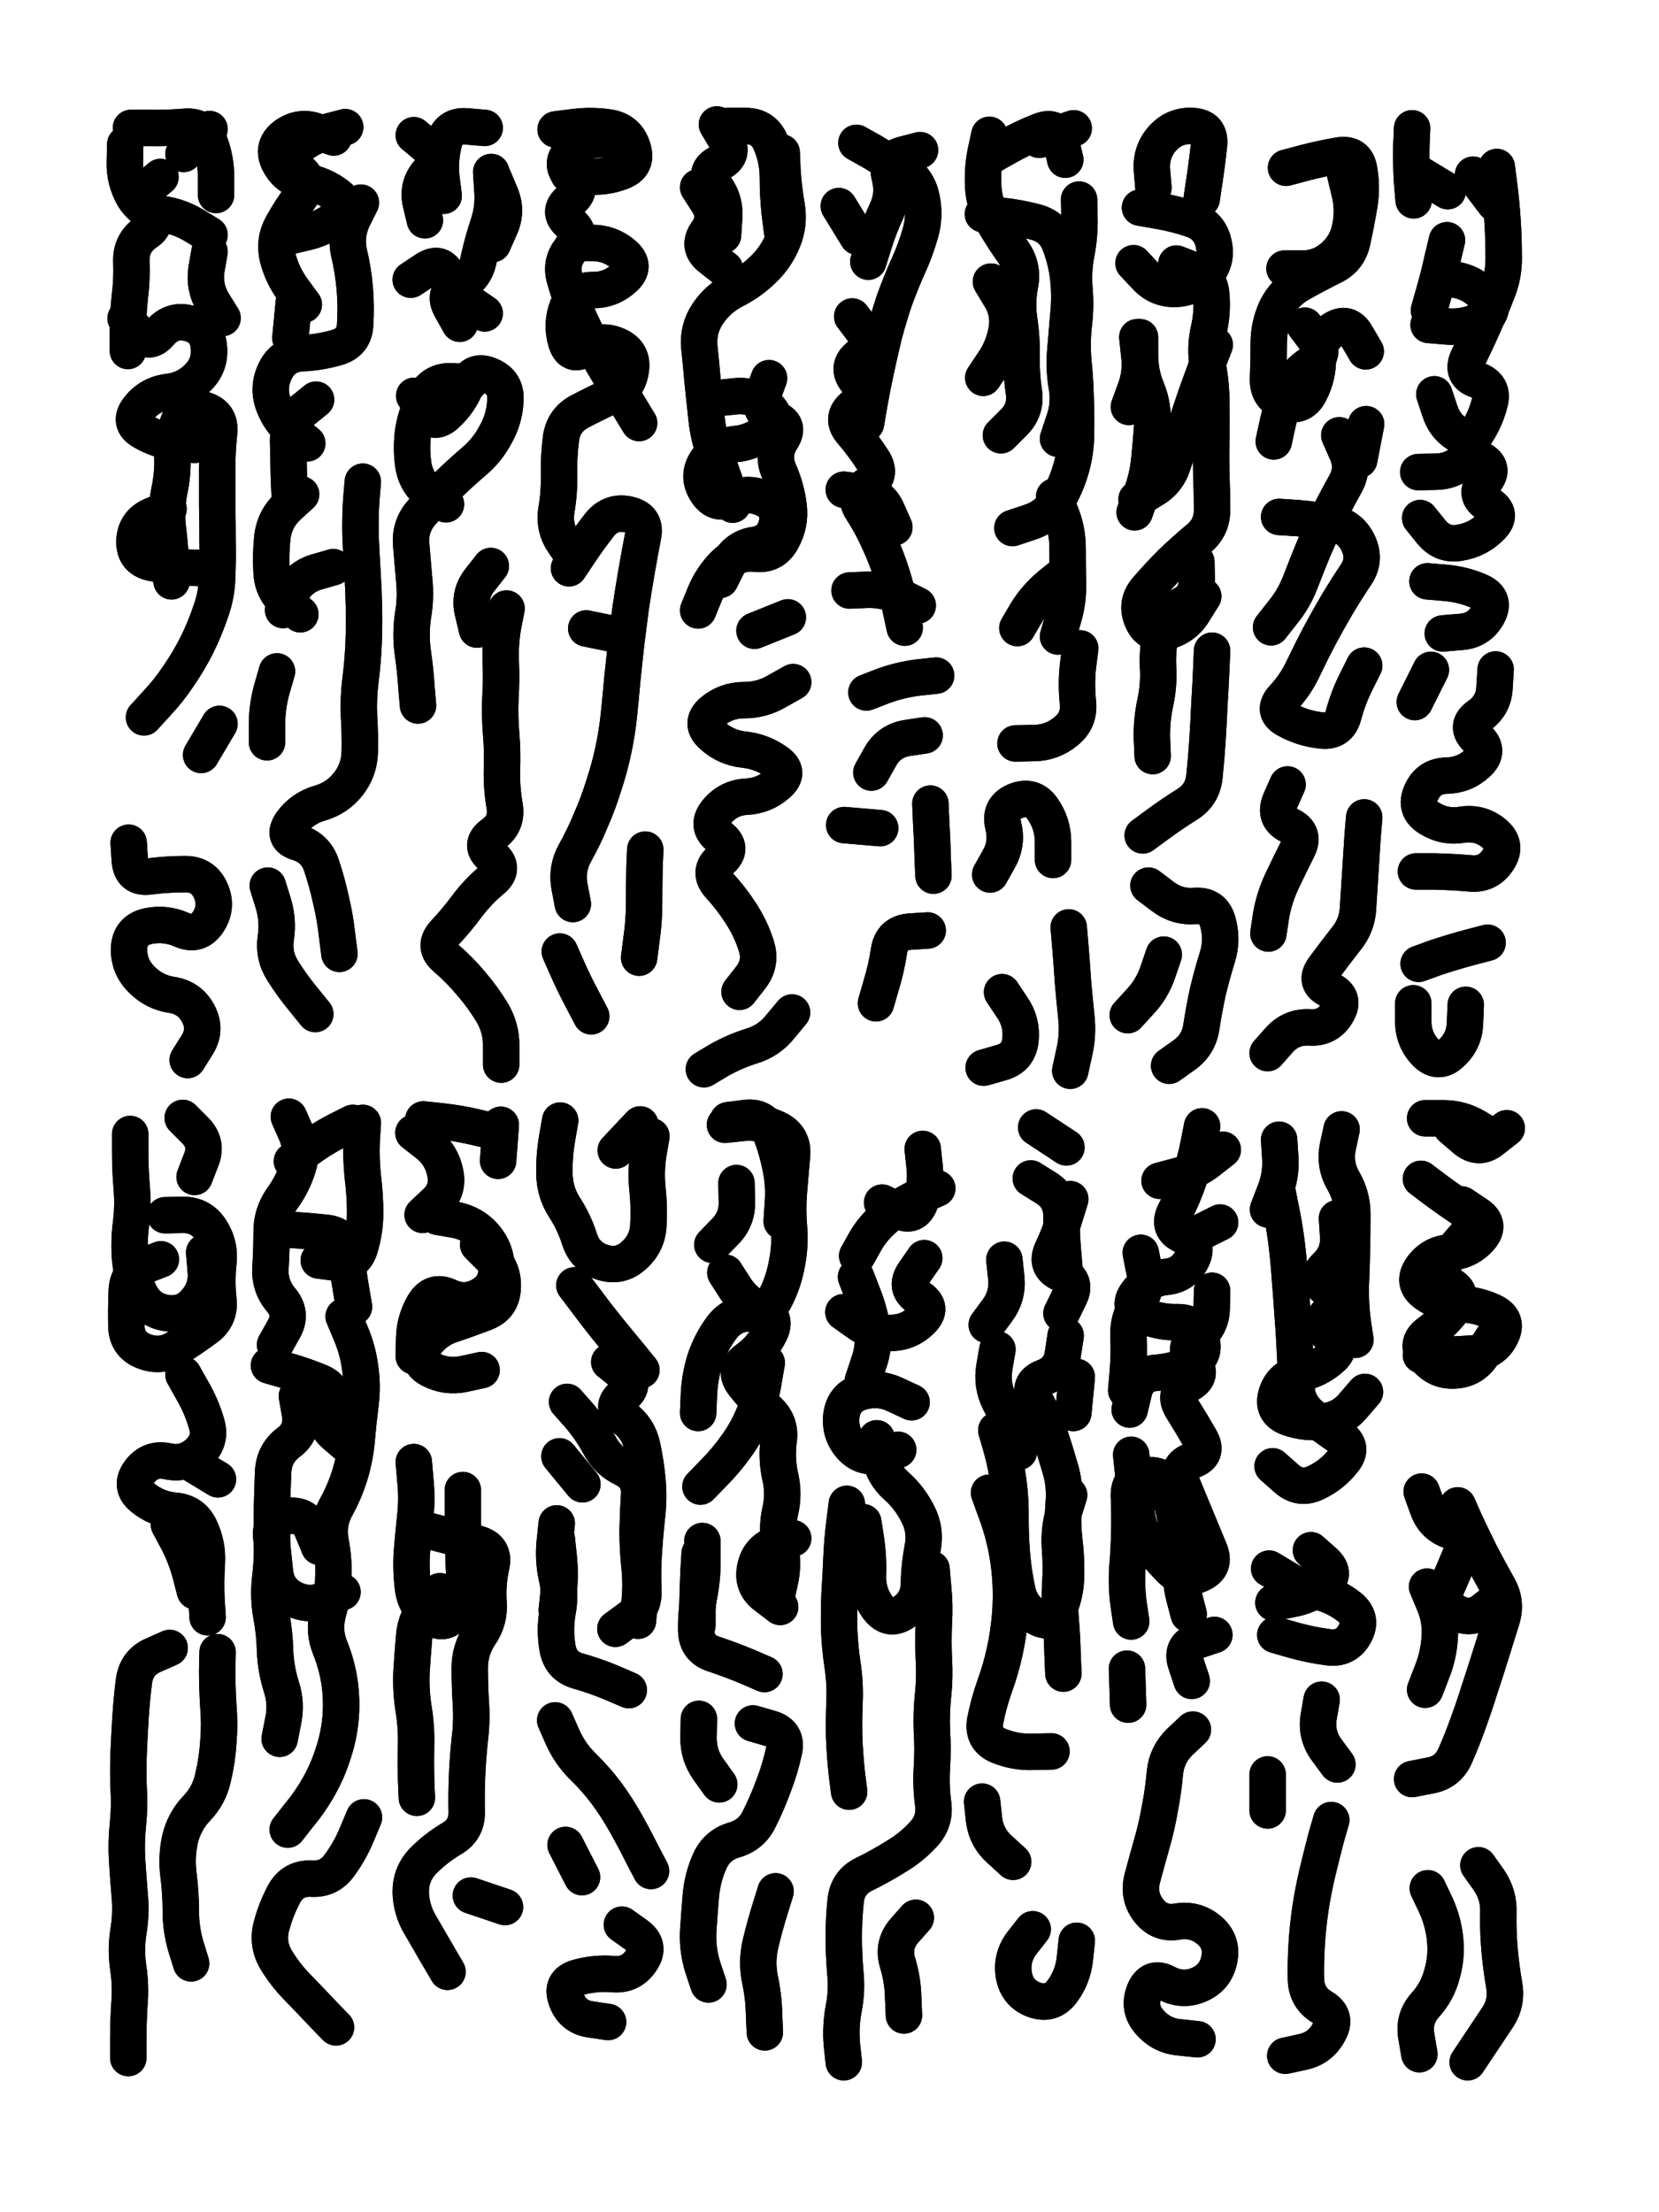 <svg xmlns="http://www.w3.org/2000/svg" viewBox="0 0 4329 5772"><title>Infinite Scribble #2139</title><defs><filter id="piece_2139_3_4_filter" x="-100" y="-100" width="4529" height="5972" filterUnits="userSpaceOnUse"><feTurbulence result="lineShape_distorted_turbulence" type="turbulence" baseFrequency="31578e-6" numOctaves="3"/><feGaussianBlur in="lineShape_distorted_turbulence" result="lineShape_distorted_turbulence_smoothed" stdDeviation="11400e-3"/><feDisplacementMap in="SourceGraphic" in2="lineShape_distorted_turbulence_smoothed" result="lineShape_distorted_results_shifted" scale="13300e-2" xChannelSelector="R" yChannelSelector="G"/><feOffset in="lineShape_distorted_results_shifted" result="lineShape_distorted" dx="-3325e-2" dy="-3325e-2"/><feGaussianBlur in="lineShape_distorted" result="lineShape_1" stdDeviation="4750e-3"/><feColorMatrix in="lineShape_1" result="lineShape" type="matrix" values="1 0 0 0 0  0 1 0 0 0  0 0 1 0 0  0 0 0 5700e-3 -2850e-3"/><feGaussianBlur in="lineShape" result="shrank_blurred" stdDeviation="10000e-3"/><feColorMatrix in="shrank_blurred" result="shrank" type="matrix" values="1 0 0 0 0 0 1 0 0 0 0 0 1 0 0 0 0 0 7200e-3 -3900e-3"/><feColorMatrix in="lineShape" result="border_filled" type="matrix" values="0.5 0 0 0 -0.15  0 0.5 0 0 -0.15  0 0 0.5 0 -0.15  0 0 0 1 0"/><feComposite in="border_filled" in2="shrank" result="border" operator="out"/><feColorMatrix in="lineShape" result="adjustedColor" type="matrix" values="0.95 0 0 0 -0.05  0 0.95 0 0 -0.05  0 0 0.95 0 -0.05  0 0 0 1 0"/><feMorphology in="lineShape" result="frost1_shrink" operator="erode" radius="9500e-3"/><feColorMatrix in="frost1_shrink" result="frost1" type="matrix" values="2 0 0 0 0.05  0 2 0 0 0.05  0 0 2 0 0.05  0 0 0 0.5 0"/><feMorphology in="lineShape" result="frost2_shrink" operator="erode" radius="28500e-3"/><feColorMatrix in="frost2_shrink" result="frost2" type="matrix" values="2 0 0 0 0.35  0 2 0 0 0.35  0 0 2 0 0.35  0 0 0 0.5 0"/><feMerge result="shapes_linestyle_colors"><feMergeNode in="frost1"/><feMergeNode in="frost2"/></feMerge><feTurbulence result="shapes_linestyle_linestyle_turbulence" type="turbulence" baseFrequency="315e-3" numOctaves="2"/><feDisplacementMap in="shapes_linestyle_colors" in2="shapes_linestyle_linestyle_turbulence" result="frost" scale="-63333e-3" xChannelSelector="R" yChannelSelector="G"/><feMerge result="shapes_linestyle"><feMergeNode in="adjustedColor"/><feMergeNode in="frost"/></feMerge><feComposite in="shapes_linestyle" in2="shrank" result="shapes_linestyle_cropped" operator="atop"/><feComposite in="border" in2="shapes_linestyle_cropped" result="shapes" operator="over"/></filter><filter id="piece_2139_3_4_shadow" x="-100" y="-100" width="4529" height="5972" filterUnits="userSpaceOnUse"><feColorMatrix in="SourceGraphic" result="result_blackened" type="matrix" values="0 0 0 0 0  0 0 0 0 0  0 0 0 0 0  0 0 0 0.8 0"/><feGaussianBlur in="result_blackened" result="result_blurred" stdDeviation="28500e-3"/><feComposite in="SourceGraphic" in2="result_blurred" result="result" operator="over"/></filter><filter id="piece_2139_3_4_overall" x="-100" y="-100" width="4529" height="5972" filterUnits="userSpaceOnUse"><feTurbulence result="background_texture_bumps" type="fractalNoise" baseFrequency="68e-3" numOctaves="3"/><feDiffuseLighting in="background_texture_bumps" result="background_texture" surfaceScale="1" diffuseConstant="2" lighting-color="#555"><feDistantLight azimuth="225" elevation="20"/></feDiffuseLighting><feMorphology in="SourceGraphic" result="background_glow_1_thicken" operator="dilate" radius="22050e-3"/><feColorMatrix in="background_glow_1_thicken" result="background_glow_1_thicken_colored" type="matrix" values="0 0 0 0 0  0 0 0 0 0  0 0 0 0 0  0 0 0 1 0"/><feGaussianBlur in="background_glow_1_thicken_colored" result="background_glow_1" stdDeviation="58800e-3"/><feMorphology in="SourceGraphic" result="background_glow_2_thicken" operator="dilate" radius="0"/><feColorMatrix in="background_glow_2_thicken" result="background_glow_2_thicken_colored" type="matrix" values="0 0 0 0 0  0 0 0 0 0  0 0 0 0 0  0 0 0 0 0"/><feGaussianBlur in="background_glow_2_thicken_colored" result="background_glow_2" stdDeviation="0"/><feComposite in="background_glow_1" in2="background_glow_2" result="background_glow" operator="out"/><feBlend in="background_glow" in2="background_texture" result="background_merged" mode="normal"/><feColorMatrix in="background_merged" result="background" type="matrix" values="0.2 0 0 0 0  0 0.2 0 0 0  0 0 0.2 0 0  0 0 0 1 0"/></filter><clipPath id="piece_2139_3_4_clip"><rect x="0" y="0" width="4329" height="5772"/></clipPath><g id="layer_2" filter="url(#piece_2139_3_4_filter)" stroke-width="95" stroke-linecap="round" fill="none"><path d="M 409 1905 Q 409 1905 441 1870 Q 473 1836 499 1797 Q 526 1758 547 1716 Q 568 1674 583 1629 Q 599 1585 600 1538 Q 602 1491 601 1444 Q 601 1397 600 1350 Q 600 1303 600 1256 Q 600 1209 605 1162 Q 610 1115 564 1102 Q 519 1089 500 1132 Q 481 1175 483 1222 Q 485 1269 475 1315 Q 466 1362 471 1409 Q 477 1456 479 1503 L 481 1550 M 523 2799 Q 523 2799 548 2759 Q 573 2719 550 2677 Q 528 2636 481 2629 Q 435 2622 402 2588 Q 369 2555 370 2508 Q 372 2461 418 2450 Q 464 2440 507 2459 Q 550 2478 576 2439 Q 602 2400 583 2357 Q 564 2314 517 2314 Q 470 2314 423 2320 Q 376 2326 372 2279 L 369 2232 M 597 542 Q 597 542 597 495 Q 597 448 580 404 Q 563 360 516 364 Q 469 368 422 367 L 375 367 M 558 2003 L 606 1922 M 367 949 Q 367 949 367 902 Q 367 855 372 808 Q 378 761 376 714 Q 375 667 414 640 Q 453 614 416 584 Q 380 555 416 525 L 452 495 M 614 863 Q 614 863 589 823 Q 565 783 572 736 L 580 690" stroke="hsl(27,100%,54%)"/><path d="M 826 828 Q 826 828 798 790 Q 770 752 758 706 Q 747 661 770 620 Q 793 579 821 541 Q 850 504 811 477 Q 772 451 807 420 Q 843 389 888 377 L 934 365 M 835 1190 Q 835 1190 798 1160 Q 762 1131 746 1086 Q 731 1042 752 1000 Q 773 958 820 955 Q 867 953 912 940 Q 958 927 960 880 Q 963 833 959 786 Q 955 739 944 693 Q 934 647 954 604 L 975 562 M 919 2522 Q 919 2522 913 2475 Q 908 2428 897 2382 Q 887 2336 872 2291 Q 857 2246 812 2232 Q 767 2219 794 2180 Q 822 2142 867 2129 Q 913 2116 942 2079 Q 971 2042 972 1995 Q 973 1948 970 1901 Q 968 1854 974 1807 Q 980 1760 982 1713 Q 984 1666 983 1619 Q 982 1572 979 1525 Q 976 1478 974 1431 Q 973 1384 976 1337 L 980 1290 M 856 2679 Q 856 2679 826 2642 Q 796 2606 771 2566 Q 746 2527 753 2480 Q 760 2434 746 2389 L 732 2344 M 817 1636 Q 817 1636 781 1605 Q 745 1575 742 1528 Q 739 1481 744 1434 Q 750 1387 784 1355 L 819 1323 M 730 1970 Q 730 1970 730 1923 Q 730 1876 743 1830 L 756 1785" stroke="hsl(31,100%,53%)"/><path d="M 1341 2811 Q 1341 2811 1341 2764 Q 1342 2717 1318 2676 Q 1294 2636 1263 2600 Q 1233 2564 1197 2533 Q 1161 2503 1193 2468 Q 1225 2434 1253 2396 Q 1281 2359 1317 2329 Q 1353 2299 1317 2268 Q 1281 2238 1319 2210 Q 1358 2183 1350 2136 Q 1342 2090 1343 2043 Q 1345 1996 1341 1949 Q 1337 1902 1339 1855 Q 1342 1808 1340 1761 Q 1338 1714 1346 1667 L 1355 1621 M 1124 1874 Q 1124 1874 1120 1827 Q 1117 1780 1110 1733 Q 1104 1686 1111 1639 Q 1119 1593 1114 1546 Q 1110 1499 1106 1452 Q 1103 1405 1134 1370 Q 1166 1335 1199 1302 Q 1233 1269 1269 1238 Q 1305 1208 1327 1166 Q 1350 1125 1352 1078 Q 1355 1031 1311 1013 Q 1268 995 1250 1038 Q 1233 1082 1198 1114 Q 1164 1146 1139 1106 L 1114 1066 M 1191 544 Q 1191 544 1185 497 Q 1180 450 1192 404 Q 1204 359 1251 363 L 1298 367 M 1319 670 Q 1319 670 1338 627 Q 1358 584 1339 540 L 1321 497 M 1298 851 Q 1298 851 1259 824 Q 1221 798 1202 754 Q 1184 711 1144 737 L 1105 763" stroke="hsl(36,100%,54%)"/><path d="M 1701 1137 Q 1701 1137 1676 1096 Q 1652 1056 1627 1016 Q 1603 976 1580 935 Q 1557 894 1538 850 Q 1520 807 1507 761 Q 1494 716 1525 681 Q 1557 646 1521 616 Q 1485 586 1521 556 Q 1558 527 1524 494 Q 1491 461 1524 428 Q 1557 395 1604 397 L 1651 399 M 1528 2392 Q 1528 2392 1519 2345 Q 1511 2299 1534 2258 Q 1557 2217 1575 2173 Q 1594 2130 1608 2085 Q 1623 2040 1633 1994 Q 1643 1948 1648 1901 Q 1653 1854 1657 1807 Q 1662 1760 1667 1713 Q 1673 1666 1679 1619 Q 1686 1573 1694 1526 Q 1702 1480 1711 1433 Q 1721 1387 1675 1376 Q 1629 1365 1599 1401 Q 1570 1438 1544 1477 L 1518 1516 M 1701 2532 Q 1701 2532 1707 2485 Q 1714 2438 1714 2391 Q 1714 2344 1715 2297 L 1717 2250 M 1576 2685 Q 1576 2685 1554 2643 Q 1532 2602 1513 2559 L 1494 2516" stroke="hsl(40,100%,55%)"/><path d="M 1963 2621 Q 1963 2621 1992 2584 Q 2021 2547 2007 2502 Q 1993 2457 1967 2417 Q 1942 2378 1910 2343 Q 1879 2308 1914 2277 Q 1949 2246 1911 2217 Q 1874 2189 1903 2152 Q 1933 2115 1980 2112 Q 2027 2110 2062 2079 Q 2098 2048 2059 2021 Q 2021 1994 1974 1989 Q 1927 1984 1892 1952 Q 1857 1921 1892 1890 Q 1928 1860 1975 1860 Q 2022 1860 2062 1836 L 2103 1813 M 1920 647 Q 1920 647 1923 600 Q 1926 553 1896 516 Q 1867 480 1909 459 Q 1952 439 1928 398 L 1904 358 M 1945 1350 Q 1945 1350 1930 1305 Q 1915 1261 1898 1217 Q 1882 1173 1877 1126 Q 1872 1079 1867 1032 Q 1863 985 1858 938 Q 1854 891 1880 852 Q 1906 813 1948 791 Q 1990 770 2024 737 Q 2058 705 2076 661 Q 2094 618 2086 571 Q 2078 525 2075 478 L 2073 431 M 1870 2823 Q 1870 2823 1910 2799 Q 1951 2776 1996 2762 Q 2041 2748 2070 2711 L 2100 2675 M 1855 1626 Q 1855 1626 1873 1582 Q 1891 1539 1924 1506 Q 1958 1473 2005 1478 Q 2052 1483 2074 1441 Q 2097 1400 2091 1353 Q 2085 1306 2066 1263 Q 2047 1220 2072 1180 Q 2098 1141 2053 1125 Q 2009 1109 2024 1064 L 2040 1020 M 2089 1644 L 2002 1679" stroke="hsl(44,100%,56%)"/><path d="M 2299 716 Q 2299 716 2313 671 Q 2327 626 2347 583 Q 2367 541 2355 495 Q 2343 450 2388 437 L 2434 425 M 2394 1671 Q 2394 1671 2384 1625 Q 2375 1579 2361 1534 Q 2347 1489 2327 1446 Q 2308 1403 2282 1363 Q 2257 1324 2297 1299 Q 2337 1274 2311 1234 Q 2286 1195 2255 1159 Q 2225 1123 2262 1093 Q 2299 1064 2269 1027 Q 2239 991 2276 962 Q 2314 934 2285 896 L 2257 859 M 2294 1840 Q 2294 1840 2338 1823 Q 2382 1807 2429 1801 L 2476 1796 M 2307 2049 Q 2307 2049 2330 2008 Q 2353 1967 2399 1959 L 2446 1952 M 2469 2318 Q 2469 2318 2467 2271 Q 2466 2224 2463 2177 L 2461 2130 M 2319 2651 Q 2319 2651 2332 2606 Q 2346 2561 2353 2514 Q 2360 2468 2407 2464 L 2454 2461 M 2236 2186 L 2330 2194" stroke="hsl(48,100%,57%)"/><path d="M 2745 398 L 2835 368 M 2683 1973 Q 2683 1973 2730 1972 Q 2777 1972 2814 1942 Q 2851 1913 2846 1866 Q 2841 1819 2846 1772 L 2852 1725 M 2675 1411 Q 2675 1411 2720 1396 Q 2765 1382 2790 1342 Q 2815 1302 2828 1256 Q 2841 1211 2841 1164 Q 2842 1117 2840 1070 Q 2839 1023 2834 976 Q 2830 929 2835 882 Q 2841 835 2837 788 Q 2833 741 2842 694 Q 2851 648 2850 601 L 2849 554 M 2822 2453 Q 2822 2453 2826 2500 Q 2830 2547 2833 2594 Q 2837 2641 2842 2688 Q 2847 2735 2836 2781 L 2826 2827 M 2645 1169 Q 2645 1169 2678 1136 Q 2712 1103 2705 1056 Q 2698 1010 2699 963 Q 2700 916 2693 869 Q 2686 823 2695 776 Q 2704 730 2677 691 Q 2650 653 2626 612 Q 2603 571 2599 524 Q 2596 477 2605 431 L 2615 385 M 2688 1672 Q 2688 1672 2712 1631 Q 2737 1591 2773 1561 L 2810 1531 M 2617 2315 Q 2617 2315 2640 2274 Q 2663 2233 2651 2187 Q 2640 2141 2684 2123 Q 2728 2106 2754 2144 Q 2781 2183 2781 2230 L 2781 2277 M 2648 2622 Q 2648 2622 2674 2661 Q 2701 2700 2696 2747 Q 2691 2794 2645 2806 L 2600 2819" stroke="hsl(53,100%,54%)"/><path d="M 3030 2344 Q 3030 2344 3067 2372 Q 3105 2401 3152 2397 Q 3199 2394 3211 2439 Q 3224 2485 3210 2530 Q 3196 2575 3185 2621 Q 3175 2667 3168 2713 Q 3161 2760 3122 2787 L 3084 2814 M 3196 1731 Q 3196 1731 3194 1778 Q 3192 1825 3189 1872 Q 3187 1919 3184 1966 Q 3181 2013 3176 2060 Q 3171 2107 3131 2132 Q 3091 2157 3053 2185 L 3015 2213 M 2999 1336 Q 2999 1336 3039 1312 Q 3080 1289 3094 1244 Q 3109 1199 3124 1154 Q 3139 1110 3154 1065 Q 3170 1021 3186 977 L 3203 933 M 3155 1499 Q 3155 1499 3156 1546 Q 3158 1593 3115 1613 Q 3073 1634 3063 1680 Q 3053 1726 3055 1773 Q 3058 1820 3048 1866 Q 3038 1912 3039 1959 L 3041 2006 M 3070 2524 Q 3070 2524 3055 2568 Q 3040 2613 3008 2647 L 2976 2682 M 3008 575 Q 3008 575 3054 583 Q 3101 591 3145 606 Q 3190 622 3200 668 Q 3211 714 3180 749 Q 3149 785 3102 787 Q 3055 789 3023 754 L 2991 720 M 3001 913 Q 3001 913 3006 960 Q 3012 1007 2995 1051 L 2979 1095" stroke="hsl(57,100%,53%)"/><path d="M 3389 471 Q 3389 471 3434 459 Q 3480 447 3526 439 Q 3573 431 3580 477 Q 3588 524 3580 570 Q 3572 617 3562 663 Q 3552 709 3509 729 Q 3467 750 3426 773 Q 3385 796 3364 838 Q 3344 881 3344 928 Q 3344 975 3342 1022 Q 3341 1069 3385 1084 Q 3430 1099 3451 1057 Q 3473 1015 3472 968 Q 3472 921 3511 894 Q 3550 868 3573 909 L 3597 950 M 3371 1382 Q 3371 1382 3418 1385 Q 3465 1389 3511 1398 Q 3557 1408 3577 1450 Q 3598 1493 3572 1532 Q 3546 1571 3522 1611 Q 3498 1652 3476 1693 Q 3454 1735 3434 1777 Q 3414 1820 3382 1854 Q 3350 1889 3391 1911 Q 3433 1934 3480 1939 Q 3527 1945 3539 1899 Q 3551 1854 3572 1812 L 3593 1770 M 3593 2166 Q 3593 2166 3589 2213 Q 3586 2260 3583 2307 Q 3580 2354 3577 2401 Q 3575 2448 3545 2484 Q 3516 2521 3488 2559 Q 3460 2597 3503 2616 Q 3546 2636 3522 2676 Q 3498 2717 3451 2714 Q 3404 2711 3372 2746 L 3341 2781 M 3393 2080 Q 3393 2080 3374 2123 Q 3356 2167 3398 2187 Q 3441 2207 3419 2249 Q 3398 2291 3378 2333 Q 3358 2376 3350 2422 L 3343 2469 M 3598 1140 L 3580 1233" stroke="hsl(64,100%,51%)"/><path d="M 3936 1780 Q 3936 1780 3933 1827 Q 3931 1874 3892 1901 Q 3854 1928 3888 1960 Q 3923 1992 3889 2024 Q 3855 2056 3808 2057 Q 3761 2058 3742 2101 Q 3723 2144 3763 2168 Q 3803 2193 3849 2185 Q 3896 2178 3932 2208 Q 3968 2238 3942 2277 Q 3916 2317 3869 2312 Q 3822 2308 3775 2307 L 3728 2307 M 3858 2655 Q 3858 2655 3856 2702 Q 3855 2749 3820 2781 Q 3786 2813 3753 2779 Q 3721 2745 3721 2698 L 3721 2651 M 3939 469 Q 3939 469 3945 516 Q 3951 563 3954 610 Q 3957 657 3957 704 Q 3958 751 3940 795 Q 3923 839 3904 882 Q 3885 925 3864 967 Q 3844 1010 3888 1025 Q 3933 1041 3920 1086 Q 3908 1132 3881 1170 Q 3854 1209 3895 1231 Q 3937 1253 3907 1289 Q 3877 1325 3917 1349 Q 3957 1374 3924 1407 Q 3891 1441 3844 1449 Q 3798 1458 3768 1421 L 3739 1385 M 3809 660 Q 3809 660 3798 706 Q 3788 752 3775 797 L 3762 843 M 3915 2493 Q 3915 2493 3869 2505 Q 3824 2517 3779 2532 L 3735 2548 M 3767 1781 L 3725 1865 M 3730 483 L 3811 532" stroke="hsl(74,100%,50%)"/><path d="M 464 3204 Q 464 3204 511 3203 Q 558 3203 583 3242 Q 609 3282 603 3329 Q 598 3376 603 3423 Q 609 3470 571 3498 Q 533 3526 493 3551 Q 453 3576 409 3559 Q 365 3542 363 3495 Q 362 3448 364 3401 Q 366 3354 409 3336 L 453 3319 M 476 4333 Q 476 4333 433 4352 Q 390 4371 383 4418 Q 377 4465 374 4512 Q 371 4559 369 4606 Q 367 4653 369 4700 Q 372 4747 367 4794 Q 362 4841 365 4888 Q 368 4935 372 4982 Q 376 5029 368 5075 Q 361 5122 368 5168 Q 375 5215 371 5262 Q 368 5309 368 5356 L 368 5403 M 474 4011 Q 474 4011 496 4052 Q 518 4094 530 4139 L 542 4185 M 532 5156 Q 532 5156 518 5111 Q 505 5066 505 5019 Q 505 4972 499 4925 Q 493 4878 503 4832 Q 514 4786 546 4752 Q 579 4718 589 4672 Q 600 4626 603 4579 Q 607 4532 603 4485 Q 600 4438 600 4391 L 601 4344 M 521 3844 L 602 3893" stroke="hsl(20,100%,58%)"/><path d="M 930 3468 Q 930 3468 948 3511 Q 967 3555 973 3602 Q 980 3649 974 3696 Q 968 3743 964 3790 Q 960 3837 946 3882 Q 932 3927 909 3968 Q 887 4010 896 4056 Q 905 4103 903 4150 Q 902 4197 889 4242 Q 877 4288 894 4331 Q 912 4375 919 4421 Q 926 4468 922 4515 Q 918 4562 903 4607 Q 889 4652 866 4693 Q 843 4734 813 4770 L 784 4807 M 910 5323 Q 910 5323 877 5289 Q 845 5255 812 5221 Q 779 5188 754 5147 Q 730 5107 741 5061 Q 753 5015 775 4974 Q 798 4933 845 4935 Q 892 4938 919 4900 Q 947 4862 965 4818 L 983 4775 M 808 3676 Q 808 3676 816 3722 Q 824 3769 786 3797 Q 749 3825 746 3872 Q 744 3919 743 3966 Q 743 4013 743 4060 Q 744 4107 738 4154 Q 733 4201 741 4247 Q 750 4294 751 4341 Q 753 4388 767 4433 Q 782 4478 772 4524 L 763 4570 M 865 3322 Q 865 3322 911 3328 Q 958 3335 972 3290 Q 986 3245 986 3198 Q 986 3151 980 3104 Q 975 3057 977 3010 L 980 2963 M 751 3542 Q 751 3542 774 3501 Q 797 3460 766 3424 Q 736 3388 739 3341 Q 742 3294 742 3247 Q 742 3200 769 3161 Q 797 3123 811 3078 Q 825 3033 806 2990 L 787 2947" stroke="hsl(24,100%,57%)"/><path d="M 1181 4185 Q 1181 4185 1149 4220 Q 1118 4255 1114 4302 Q 1110 4349 1107 4396 Q 1105 4443 1112 4489 Q 1120 4536 1119 4583 Q 1118 4630 1119 4677 L 1121 4724 M 1281 3281 Q 1281 3281 1314 3314 Q 1348 3347 1345 3394 Q 1343 3441 1299 3458 Q 1255 3475 1210 3490 Q 1166 3505 1140 3544 Q 1115 3584 1156 3606 Q 1198 3628 1244 3618 L 1290 3608 M 1201 5178 Q 1201 5178 1177 5137 Q 1154 5097 1130 5056 Q 1106 5016 1105 4969 Q 1105 4922 1138 4888 Q 1171 4855 1211 4831 Q 1252 4808 1251 4761 Q 1250 4714 1252 4667 Q 1254 4620 1259 4573 Q 1265 4526 1262 4479 Q 1259 4432 1259 4385 Q 1259 4338 1285 4299 Q 1312 4260 1308 4213 Q 1305 4166 1315 4120 Q 1326 4074 1280 4061 Q 1235 4049 1189 4037 L 1144 4025 M 1136 3203 Q 1136 3203 1170 3171 Q 1205 3139 1195 3093 Q 1186 3047 1149 3018 L 1112 2989 M 1333 3062 L 1340 2968 M 1351 5009 L 1262 4979" stroke="hsl(29,100%,58%)"/><path d="M 1674 4443 Q 1674 4443 1630 4424 Q 1587 4406 1541 4393 Q 1496 4380 1488 4333 Q 1480 4287 1488 4240 Q 1497 4194 1486 4148 Q 1476 4102 1481 4055 L 1486 4008 M 1732 4915 Q 1732 4915 1710 4873 Q 1689 4831 1666 4790 Q 1643 4749 1615 4711 Q 1587 4674 1553 4641 Q 1520 4608 1501 4565 L 1482 4522 M 1623 3587 Q 1623 3587 1659 3616 Q 1696 3646 1659 3675 Q 1623 3705 1661 3732 Q 1699 3760 1709 3806 Q 1719 3852 1723 3899 Q 1727 3946 1721 3993 Q 1716 4040 1713 4087 Q 1710 4134 1712 4181 Q 1715 4228 1677 4255 L 1639 4283 M 1552 4931 L 1509 4847 M 1620 5309 Q 1620 5309 1573 5302 Q 1527 5295 1511 5250 Q 1495 5206 1540 5193 Q 1586 5180 1633 5184 Q 1680 5188 1706 5149 Q 1733 5110 1694 5082 L 1656 5055 M 1733 2998 Q 1733 2998 1725 3044 Q 1718 3091 1723 3138 Q 1728 3185 1725 3232 Q 1722 3279 1686 3310 Q 1651 3341 1606 3327 Q 1561 3313 1546 3268 Q 1532 3223 1506 3183 Q 1481 3144 1480 3097 Q 1479 3050 1487 3003 L 1495 2957 M 1493 3833 L 1553 3906" stroke="hsl(33,100%,60%)"/><path d="M 2028 4401 Q 2028 4401 1984 4382 Q 1941 4364 1896 4349 Q 1851 4335 1850 4288 Q 1849 4241 1858 4194 Q 1867 4148 1866 4101 L 1866 4054 M 1910 4689 Q 1910 4689 1882 4650 Q 1855 4612 1856 4565 L 1857 4518 M 2034 3589 Q 2034 3589 2026 3635 Q 2019 3682 2000 3725 Q 1982 3769 1954 3807 Q 1927 3845 1894 3878 L 1861 3912 M 1882 5211 Q 1882 5211 1867 5166 Q 1853 5121 1855 5074 Q 1858 5027 1862 4980 Q 1866 4933 1885 4890 Q 1904 4847 1949 4834 Q 1995 4821 2015 4778 Q 2036 4736 2052 4692 Q 2069 4648 2079 4602 Q 2089 4556 2043 4543 L 1998 4530 M 2103 4047 Q 2103 4047 2058 4062 Q 2014 4077 2004 4123 Q 1994 4169 2031 4197 L 2069 4226 M 2029 5336 Q 2029 5336 2027 5289 Q 2026 5242 2016 5196 Q 2007 5150 2018 5104 Q 2029 5058 2043 5013 L 2057 4968 M 1925 2968 Q 1925 2968 1972 2963 Q 2019 2959 2061 2979 Q 2104 3000 2100 3047 Q 2096 3094 2092 3141 Q 2088 3188 2092 3235 Q 2096 3282 2087 3328 Q 2079 3375 2058 3417 Q 2038 3460 1991 3460 Q 1944 3460 1916 3498 Q 1888 3536 1873 3581 Q 1859 3626 1857 3673 L 1855 3720 M 1955 3120 Q 1955 3120 1956 3167 Q 1958 3214 1925 3247 L 1892 3281" stroke="hsl(37,100%,61%)"/><path d="M 2235 5414 Q 2235 5414 2230 5367 Q 2226 5320 2235 5273 Q 2244 5227 2239 5180 Q 2235 5133 2235 5086 Q 2235 5039 2240 4992 Q 2245 4945 2287 4924 Q 2330 4903 2370 4878 Q 2411 4854 2443 4819 Q 2475 4785 2468 4738 Q 2462 4691 2465 4644 Q 2468 4597 2465 4550 Q 2463 4503 2468 4456 Q 2473 4409 2470 4362 Q 2468 4315 2470 4268 Q 2473 4221 2468 4174 L 2464 4127 M 2249 4708 Q 2249 4708 2243 4661 Q 2238 4614 2236 4567 Q 2235 4520 2237 4473 Q 2239 4426 2232 4379 Q 2225 4333 2223 4286 Q 2222 4239 2224 4192 Q 2227 4145 2229 4098 Q 2231 4051 2237 4004 L 2243 3957 M 2392 5292 Q 2392 5292 2390 5245 Q 2389 5198 2375 5153 Q 2362 5108 2392 5072 L 2423 5037 M 2377 3816 Q 2377 3816 2331 3829 Q 2286 3842 2254 3807 Q 2223 3772 2229 3725 Q 2236 3678 2281 3665 Q 2327 3652 2369 3672 L 2412 3692 M 2234 3457 Q 2234 3457 2272 3484 Q 2310 3512 2357 3511 Q 2404 3511 2437 3478 Q 2471 3445 2431 3419 Q 2392 3394 2418 3355 L 2445 3316 M 2479 3134 Q 2479 3134 2436 3153 Q 2393 3173 2355 3201 Q 2317 3229 2293 3269 L 2270 3310" stroke="hsl(42,100%,62%)"/><path d="M 2777 4603 Q 2777 4603 2730 4604 Q 2683 4606 2639 4588 Q 2596 4570 2604 4523 Q 2613 4477 2629 4432 Q 2645 4388 2655 4342 Q 2665 4296 2669 4249 Q 2673 4202 2670 4155 Q 2667 4108 2657 4062 Q 2647 4016 2630 3972 L 2614 3928 M 2823 3934 Q 2823 3934 2809 3979 Q 2796 4024 2799 4071 Q 2803 4118 2800 4165 Q 2797 4212 2801 4259 Q 2805 4306 2806 4353 L 2808 4400 M 2636 3554 Q 2636 3554 2628 3600 Q 2620 3647 2641 3689 Q 2663 3731 2677 3776 L 2692 3821 M 2677 4891 Q 2677 4891 2642 4859 Q 2607 4828 2601 4781 L 2596 4734 M 2843 3626 L 2834 3720 M 2728 5067 Q 2728 5067 2699 5104 Q 2671 5142 2679 5188 Q 2688 5235 2732 5251 Q 2777 5267 2805 5229 Q 2833 5191 2838 5144 L 2843 5097 M 2826 3162 Q 2826 3162 2812 3207 Q 2799 3252 2779 3294 Q 2759 3337 2802 3356 Q 2845 3375 2824 3417 L 2803 3460 M 2737 2975 L 2816 3027" stroke="hsl(46,100%,59%)"/><path d="M 3196 3401 Q 3196 3401 3195 3448 Q 3194 3495 3155 3522 Q 3117 3549 3146 3586 Q 3176 3623 3134 3645 Q 3093 3667 3117 3707 Q 3142 3747 3165 3787 Q 3189 3828 3144 3844 Q 3100 3860 3117 3903 Q 3135 3947 3153 3990 Q 3171 4034 3189 4077 Q 3208 4121 3165 4140 Q 3122 4160 3088 4127 Q 3055 4094 3027 4055 Q 3000 4017 2998 3970 Q 2996 3923 2990 3876 L 2985 3829 M 3146 4546 Q 3146 4546 3112 4578 Q 3078 4611 3073 4658 Q 3069 4705 3060 4751 Q 3052 4798 3039 4843 Q 3026 4889 3014 4934 Q 3002 4980 3030 5017 Q 3059 5055 3105 5047 Q 3152 5039 3188 5069 Q 3224 5099 3215 5145 Q 3206 5192 3163 5211 Q 3120 5230 3078 5208 Q 3037 5186 3019 5230 Q 3002 5274 3033 5309 Q 3064 5345 3111 5349 L 3158 5354 M 3010 3302 Q 3010 3302 3019 3348 Q 3029 3395 3002 3434 Q 2976 3473 2978 3520 Q 2980 3567 2976 3614 L 2972 3661 M 2974 4387 L 2977 4481 M 3217 3223 L 3133 3265 M 3059 3114 Q 3059 3114 3104 3102 Q 3150 3091 3187 3062 L 3224 3033 M 3143 4419 Q 3143 4419 3128 4374 Q 3113 4330 3157 4314 L 3202 4299" stroke="hsl(50,100%,58%)"/><path d="M 3507 4782 Q 3507 4782 3494 4827 Q 3482 4873 3471 4919 Q 3460 4965 3453 5011 Q 3446 5058 3443 5105 Q 3440 5152 3441 5199 Q 3443 5246 3483 5270 Q 3524 5294 3501 5335 Q 3479 5377 3433 5387 L 3387 5397 M 3482 4468 Q 3482 4468 3474 4514 Q 3467 4561 3495 4599 L 3523 4637 M 3522 3212 Q 3522 3212 3525 3259 Q 3528 3306 3494 3338 Q 3460 3371 3498 3398 Q 3536 3426 3501 3458 Q 3467 3490 3504 3518 Q 3542 3546 3506 3577 Q 3471 3608 3424 3617 Q 3378 3626 3364 3671 Q 3351 3716 3395 3732 Q 3440 3748 3487 3742 Q 3534 3737 3564 3701 L 3595 3665 M 3361 4299 Q 3361 4299 3406 4312 Q 3452 4325 3498 4331 Q 3545 4338 3568 4297 Q 3591 4256 3554 4226 Q 3517 4197 3471 4186 Q 3425 4175 3385 4150 L 3345 4126 M 3371 3007 Q 3371 3007 3374 3054 Q 3377 3101 3359 3145 L 3342 3189 M 3341 4663 L 3341 4757" stroke="hsl(54,100%,55%)"/><path d="M 3848 3176 Q 3848 3176 3887 3202 Q 3926 3228 3895 3263 Q 3864 3298 3817 3301 Q 3770 3304 3743 3342 Q 3716 3381 3754 3408 Q 3792 3436 3839 3436 Q 3886 3436 3928 3456 Q 3971 3476 3950 3518 Q 3929 3560 3882 3564 Q 3835 3568 3788 3568 L 3741 3569 M 3837 3961 Q 3837 3961 3856 4004 Q 3876 4047 3897 4089 Q 3919 4131 3942 4172 Q 3966 4213 3952 4258 Q 3938 4303 3924 4348 Q 3910 4393 3895 4438 Q 3881 4483 3865 4527 Q 3849 4572 3830 4615 Q 3811 4658 3764 4666 L 3718 4675 M 3891 4900 Q 3891 4900 3918 4938 Q 3945 4977 3943 5024 Q 3942 5071 3946 5118 Q 3950 5165 3958 5211 Q 3967 5258 3941 5297 Q 3915 5336 3889 5375 L 3863 5414 M 3757 4173 Q 3757 4173 3775 4216 Q 3794 4260 3790 4307 Q 3787 4354 3769 4398 L 3752 4442 M 3759 4960 Q 3759 4960 3779 5002 Q 3799 5045 3804 5092 Q 3809 5139 3796 5184 Q 3784 5230 3752 5265 Q 3721 5300 3729 5346 L 3737 5393 M 3821 2975 Q 3821 2975 3856 3005 Q 3892 3036 3928 3006 L 3965 2977" stroke="hsl(59,100%,54%)"/></g><g id="layer_1" filter="url(#piece_2139_3_4_filter)" stroke-width="95" stroke-linecap="round" fill="none"><path d="M 541 1194 Q 541 1194 494 1188 Q 447 1183 406 1159 Q 366 1136 395 1099 Q 424 1062 471 1056 Q 518 1051 551 1017 Q 584 983 578 936 Q 573 889 527 877 Q 482 865 451 901 Q 421 937 391 900 L 361 864 M 569 1516 Q 569 1516 522 1514 Q 475 1512 429 1502 Q 383 1492 384 1445 Q 386 1398 429 1379 L 473 1361 M 512 435 L 580 370 M 580 646 Q 580 646 539 621 Q 499 597 452 591 Q 405 586 381 545 Q 358 504 359 457 L 360 410" stroke="hsl(51,100%,59%)"/><path d="M 904 392 Q 904 392 859 376 Q 815 360 777 388 Q 740 417 762 458 Q 784 500 830 507 Q 877 515 914 544 Q 951 573 913 601 Q 876 630 830 640 L 784 651 M 791 915 L 800 821 M 789 1324 Q 789 1324 787 1277 Q 786 1230 785 1183 Q 785 1136 821 1106 L 858 1076 M 903 1513 Q 903 1513 858 1526 Q 813 1540 792 1582 L 772 1625" stroke="hsl(55,100%,56%)"/><path d="M 1142 608 Q 1142 608 1131 562 Q 1121 516 1153 481 Q 1185 447 1149 416 L 1113 386 M 1233 878 Q 1233 878 1210 837 Q 1187 796 1230 777 Q 1273 758 1282 711 Q 1292 665 1307 620 Q 1322 576 1318 529 L 1315 482 M 1197 1349 Q 1197 1349 1158 1322 Q 1120 1295 1112 1248 Q 1105 1202 1112 1155 Q 1120 1109 1142 1067 Q 1165 1026 1212 1028 L 1259 1031 M 1278 1676 Q 1278 1676 1267 1630 Q 1256 1584 1285 1547 L 1314 1510" stroke="hsl(60,100%,58%)"/><path d="M 1532 1489 Q 1532 1489 1505 1450 Q 1478 1412 1485 1365 Q 1493 1319 1492 1272 Q 1491 1225 1497 1178 Q 1503 1131 1544 1108 Q 1586 1086 1629 1066 Q 1672 1047 1679 1000 Q 1687 954 1644 935 Q 1601 916 1562 942 Q 1523 969 1510 923 Q 1497 878 1514 834 Q 1532 790 1579 790 Q 1626 791 1661 759 Q 1696 728 1660 697 Q 1625 667 1578 667 L 1531 667 M 1483 371 Q 1483 371 1530 365 Q 1577 359 1623 366 Q 1670 374 1684 419 Q 1699 464 1655 481 Q 1611 498 1564 493 L 1517 488 M 1656 1692 L 1563 1673" stroke="hsl(70,100%,60%)"/><path d="M 1913 1546 Q 1913 1546 1934 1504 Q 1956 1462 2002 1455 Q 2049 1448 2060 1402 Q 2071 1356 2028 1335 Q 1986 1315 1943 1335 Q 1901 1355 1876 1315 Q 1851 1275 1877 1236 Q 1904 1197 1951 1192 Q 1998 1188 2034 1157 Q 2070 1127 2035 1095 Q 2001 1063 1954 1067 L 1907 1072 M 2074 637 Q 2074 637 2068 590 Q 2063 543 2063 496 Q 2063 449 2044 405 Q 2026 362 1979 362 L 1932 362 M 1925 735 Q 1925 735 1888 706 Q 1851 677 1878 639 Q 1906 601 1880 561 L 1855 522" stroke="hsl(80,100%,62%)"/><path d="M 2293 1138 Q 2293 1138 2301 1091 Q 2309 1045 2319 999 Q 2329 953 2340 907 Q 2352 862 2367 817 Q 2383 773 2402 730 Q 2422 687 2435 641 Q 2448 596 2438 550 Q 2429 504 2389 478 Q 2350 453 2309 429 L 2268 406 M 2367 1409 Q 2367 1409 2348 1366 Q 2329 1323 2282 1317 L 2235 1311 M 2428 1613 Q 2428 1613 2386 1592 Q 2344 1571 2297 1572 L 2250 1574 M 2271 651 L 2222 571" stroke="hsl(90,100%,65%)"/><path d="M 2794 1178 Q 2794 1178 2809 1133 Q 2825 1089 2817 1042 Q 2809 996 2813 949 Q 2817 902 2821 855 Q 2826 808 2821 761 Q 2816 714 2799 670 Q 2783 626 2737 613 Q 2692 601 2645 596 L 2598 592 M 2784 1329 Q 2784 1329 2801 1372 Q 2819 1416 2819 1463 Q 2819 1510 2820 1557 Q 2821 1604 2807 1649 L 2794 1694 M 2599 1019 Q 2599 1019 2625 980 Q 2652 941 2660 894 Q 2668 848 2643 808 L 2619 768 M 2622 438 Q 2622 438 2663 415 Q 2704 392 2748 375 Q 2792 358 2802 404 L 2813 450" stroke="hsl(102,100%,62%)"/><path d="M 3103 721 Q 3103 721 3147 738 Q 3191 756 3194 803 Q 3198 850 3187 896 Q 3177 942 3185 988 Q 3194 1035 3194 1082 Q 3195 1129 3194 1176 Q 3193 1223 3194 1270 Q 3196 1317 3196 1364 Q 3196 1411 3159 1440 Q 3123 1470 3089 1503 Q 3056 1536 3025 1572 Q 2995 1608 3014 1651 Q 3033 1694 3078 1681 Q 3124 1669 3148 1629 L 3173 1589 M 2994 1370 Q 2994 1370 3010 1326 Q 3027 1282 3032 1235 Q 3037 1188 3040 1141 Q 3044 1094 3026 1050 Q 3008 1007 3008 960 L 3008 913 M 3169 552 Q 3169 552 3176 505 Q 3183 459 3188 412 Q 3193 365 3146 362 Q 3099 359 3067 394 Q 3036 429 3039 476 L 3043 523" stroke="hsl(115,100%,59%)"/><path d="M 3528 1169 Q 3528 1169 3547 1212 Q 3567 1255 3544 1296 Q 3521 1337 3500 1379 Q 3480 1422 3461 1465 Q 3443 1509 3426 1553 Q 3409 1597 3379 1633 L 3350 1670 M 3438 883 Q 3438 883 3466 920 Q 3495 958 3455 982 Q 3415 1007 3396 1050 Q 3377 1093 3367 1139 L 3357 1185 M 3543 486 Q 3543 486 3554 532 Q 3566 578 3557 624 Q 3549 671 3514 702 Q 3479 734 3432 734 L 3385 734" stroke="hsl(129,100%,56%)"/><path d="M 3798 1686 Q 3798 1686 3845 1682 Q 3892 1679 3915 1638 Q 3938 1597 3895 1577 Q 3852 1558 3805 1554 L 3758 1550 M 3776 1062 Q 3776 1062 3791 1107 Q 3806 1152 3848 1172 Q 3891 1193 3859 1228 Q 3828 1263 3781 1264 L 3734 1265 M 3790 755 Q 3790 755 3836 764 Q 3883 774 3911 811 Q 3940 848 3897 868 Q 3855 889 3808 885 L 3761 881 M 3877 489 L 3934 564 M 3718 368 Q 3718 368 3716 415 Q 3715 462 3718 509 L 3722 556" stroke="hsl(144,100%,53%)"/><path d="M 512 3620 Q 512 3620 535 3661 Q 559 3702 572 3747 Q 586 3792 551 3824 Q 517 3856 471 3846 Q 425 3836 397 3874 Q 370 3912 406 3941 Q 443 3971 490 3975 Q 537 3979 556 4022 Q 576 4065 573 4112 Q 570 4159 572 4206 L 575 4253 M 541 3104 Q 541 3104 558 3060 Q 576 3017 543 2983 L 510 2950 M 566 3301 Q 566 3301 570 3348 Q 575 3395 544 3430 Q 514 3466 467 3459 Q 421 3452 399 3410 Q 378 3368 373 3321 Q 369 3274 375 3227 Q 381 3180 377 3133 Q 373 3086 373 3039 L 373 2992" stroke="hsl(44,100%,64%)"/><path d="M 927 4187 Q 927 4187 884 4206 Q 841 4226 799 4205 Q 757 4184 751 4137 Q 746 4090 741 4043 Q 737 3996 783 3989 Q 830 3982 848 4025 L 866 4069 M 735 3596 Q 735 3596 780 3609 Q 826 3622 869 3640 Q 913 3659 892 3701 Q 871 3744 906 3775 L 942 3806 M 745 3239 Q 745 3239 792 3242 Q 839 3245 886 3250 Q 933 3256 937 3303 Q 941 3350 949 3396 L 957 3443 M 795 3063 Q 795 3063 832 3034 Q 870 3006 912 2984 L 954 2963" stroke="hsl(48,100%,62%)"/><path d="M 1113 3848 Q 1113 3848 1117 3895 Q 1122 3942 1117 3989 Q 1112 4036 1108 4083 Q 1105 4130 1111 4177 Q 1117 4224 1155 4251 Q 1193 4279 1220 4241 Q 1248 4203 1245 4156 Q 1243 4109 1242 4062 Q 1241 4015 1241 3968 L 1241 3921 M 1175 3208 Q 1175 3208 1221 3216 Q 1268 3225 1298 3260 Q 1329 3296 1329 3343 Q 1330 3390 1289 3413 Q 1248 3437 1205 3417 Q 1163 3397 1139 3437 Q 1115 3478 1114 3525 L 1113 3572 M 1138 2954 Q 1138 2954 1185 2959 Q 1232 2964 1278 2975 L 1324 2986" stroke="hsl(53,100%,63%)"/><path d="M 1513 3691 Q 1513 3691 1544 3726 Q 1575 3762 1597 3803 Q 1619 3845 1661 3865 Q 1704 3886 1701 3933 Q 1698 3980 1697 4027 Q 1697 4074 1702 4121 Q 1707 4168 1702 4215 L 1698 4262 M 1532 3387 Q 1532 3387 1560 3424 Q 1588 3462 1617 3498 Q 1647 3535 1677 3571 L 1707 3608 M 1640 3035 L 1704 2967 M 1486 4047 Q 1486 4047 1491 4094 Q 1496 4141 1491 4188 L 1486 4235" stroke="hsl(57,100%,65%)"/><path d="M 1926 3354 Q 1926 3354 1951 3393 Q 1976 3433 2019 3451 Q 2063 3469 2042 3511 Q 2021 3553 1983 3580 Q 1945 3608 1974 3645 Q 2003 3682 2037 3714 Q 2072 3746 2065 3792 Q 2059 3839 2069 3885 Q 2080 3931 2069 3977 Q 2059 4023 2069 4069 Q 2079 4115 2068 4161 L 2058 4207 M 1933 2956 Q 1933 2956 1980 2950 Q 2027 2945 2044 2989 Q 2061 3033 2070 3079 Q 2080 3126 2076 3173 L 2073 3220 M 1853 4274 Q 1853 4274 1853 4227 Q 1854 4180 1856 4133 L 1859 4086" stroke="hsl(64,100%,67%)"/><path d="M 2321 3786 Q 2321 3786 2329 3832 Q 2337 3879 2372 3910 Q 2407 3941 2428 3983 Q 2450 4025 2441 4071 Q 2432 4118 2431 4165 Q 2431 4212 2392 4239 Q 2354 4266 2325 4229 Q 2297 4192 2298 4145 Q 2300 4098 2293 4051 L 2286 4005 M 2267 3365 Q 2267 3365 2284 3409 Q 2302 3453 2309 3499 Q 2316 3546 2300 3590 L 2285 3635 M 2335 3171 Q 2335 3171 2377 3192 Q 2419 3214 2435 3169 Q 2451 3125 2446 3078 L 2441 3031" stroke="hsl(74,100%,69%)"/><path d="M 2814 3518 Q 2814 3518 2807 3564 Q 2801 3611 2757 3627 Q 2713 3644 2734 3686 Q 2756 3728 2771 3772 Q 2786 3817 2799 3862 Q 2813 3907 2809 3954 Q 2805 4001 2810 4048 Q 2816 4095 2815 4142 Q 2815 4189 2797 4232 Q 2780 4276 2739 4253 Q 2698 4230 2688 4184 Q 2678 4138 2674 4091 Q 2670 4044 2670 3997 Q 2671 3950 2665 3903 Q 2659 3856 2646 3810 L 2633 3765 M 2654 3320 Q 2654 3320 2659 3367 Q 2664 3414 2636 3452 L 2608 3490 M 2723 3108 Q 2723 3108 2763 3133 Q 2803 3158 2803 3205 Q 2803 3252 2807 3299 L 2811 3346" stroke="hsl(84,100%,67%)"/><path d="M 2985 4264 Q 2985 4264 2978 4217 Q 2972 4171 2975 4124 Q 2979 4077 2980 4030 Q 2981 3983 2979 3936 Q 2978 3889 3025 3883 Q 3072 3877 3083 3922 Q 3095 3968 3105 4014 Q 3116 4060 3114 4107 Q 3112 4154 3123 4199 L 3135 4245 M 3170 2972 Q 3170 2972 3161 3018 Q 3152 3065 3136 3109 Q 3121 3154 3099 3196 Q 3078 3238 3121 3257 Q 3164 3277 3143 3319 Q 3122 3361 3075 3365 Q 3028 3370 3000 3408 Q 2972 3446 3015 3465 Q 3058 3484 3105 3483 Q 3152 3482 3167 3526 Q 3182 3571 3139 3591 Q 3097 3612 3050 3615 Q 3003 3619 2992 3665 L 2981 3711" stroke="hsl(95,100%,65%)"/><path d="M 3454 4078 Q 3454 4078 3489 4109 Q 3524 4141 3486 4169 Q 3449 4198 3402 4206 L 3356 4215 M 3365 3134 Q 3365 3134 3374 3180 Q 3384 3226 3390 3273 Q 3396 3320 3399 3367 Q 3403 3414 3406 3461 Q 3410 3508 3412 3555 Q 3415 3602 3416 3649 Q 3417 3696 3453 3726 Q 3490 3756 3529 3782 Q 3568 3809 3538 3845 Q 3509 3882 3466 3902 Q 3424 3922 3389 3890 L 3354 3859 M 3534 2980 Q 3534 2980 3524 3026 Q 3515 3073 3538 3113 Q 3562 3154 3562 3201 Q 3562 3248 3561 3295 Q 3560 3342 3558 3389 Q 3557 3436 3563 3482 L 3570 3529" stroke="hsl(107,100%,62%)"/><path d="M 3743 3925 Q 3743 3925 3759 3969 Q 3775 4014 3820 4028 Q 3865 4043 3846 4086 Q 3828 4130 3809 4173 Q 3790 4216 3830 4239 Q 3871 4263 3907 4233 L 3944 4204 M 3741 3109 Q 3741 3109 3778 3137 Q 3816 3165 3855 3191 Q 3894 3218 3862 3253 Q 3831 3288 3802 3325 Q 3774 3363 3815 3385 Q 3857 3408 3828 3445 Q 3800 3483 3762 3511 Q 3724 3539 3753 3575 Q 3783 3612 3830 3609 Q 3877 3606 3902 3566 L 3927 3526 M 3752 2951 Q 3752 2951 3799 2951 Q 3846 2951 3886 2975 L 3927 3000" stroke="hsl(120,100%,60%)"/></g></defs><g filter="url(#piece_2139_3_4_overall)" clip-path="url(#piece_2139_3_4_clip)"><use href="#layer_2"/><use href="#layer_1"/></g><g clip-path="url(#piece_2139_3_4_clip)"><use href="#layer_2" filter="url(#piece_2139_3_4_shadow)"/><use href="#layer_1" filter="url(#piece_2139_3_4_shadow)"/></g></svg>